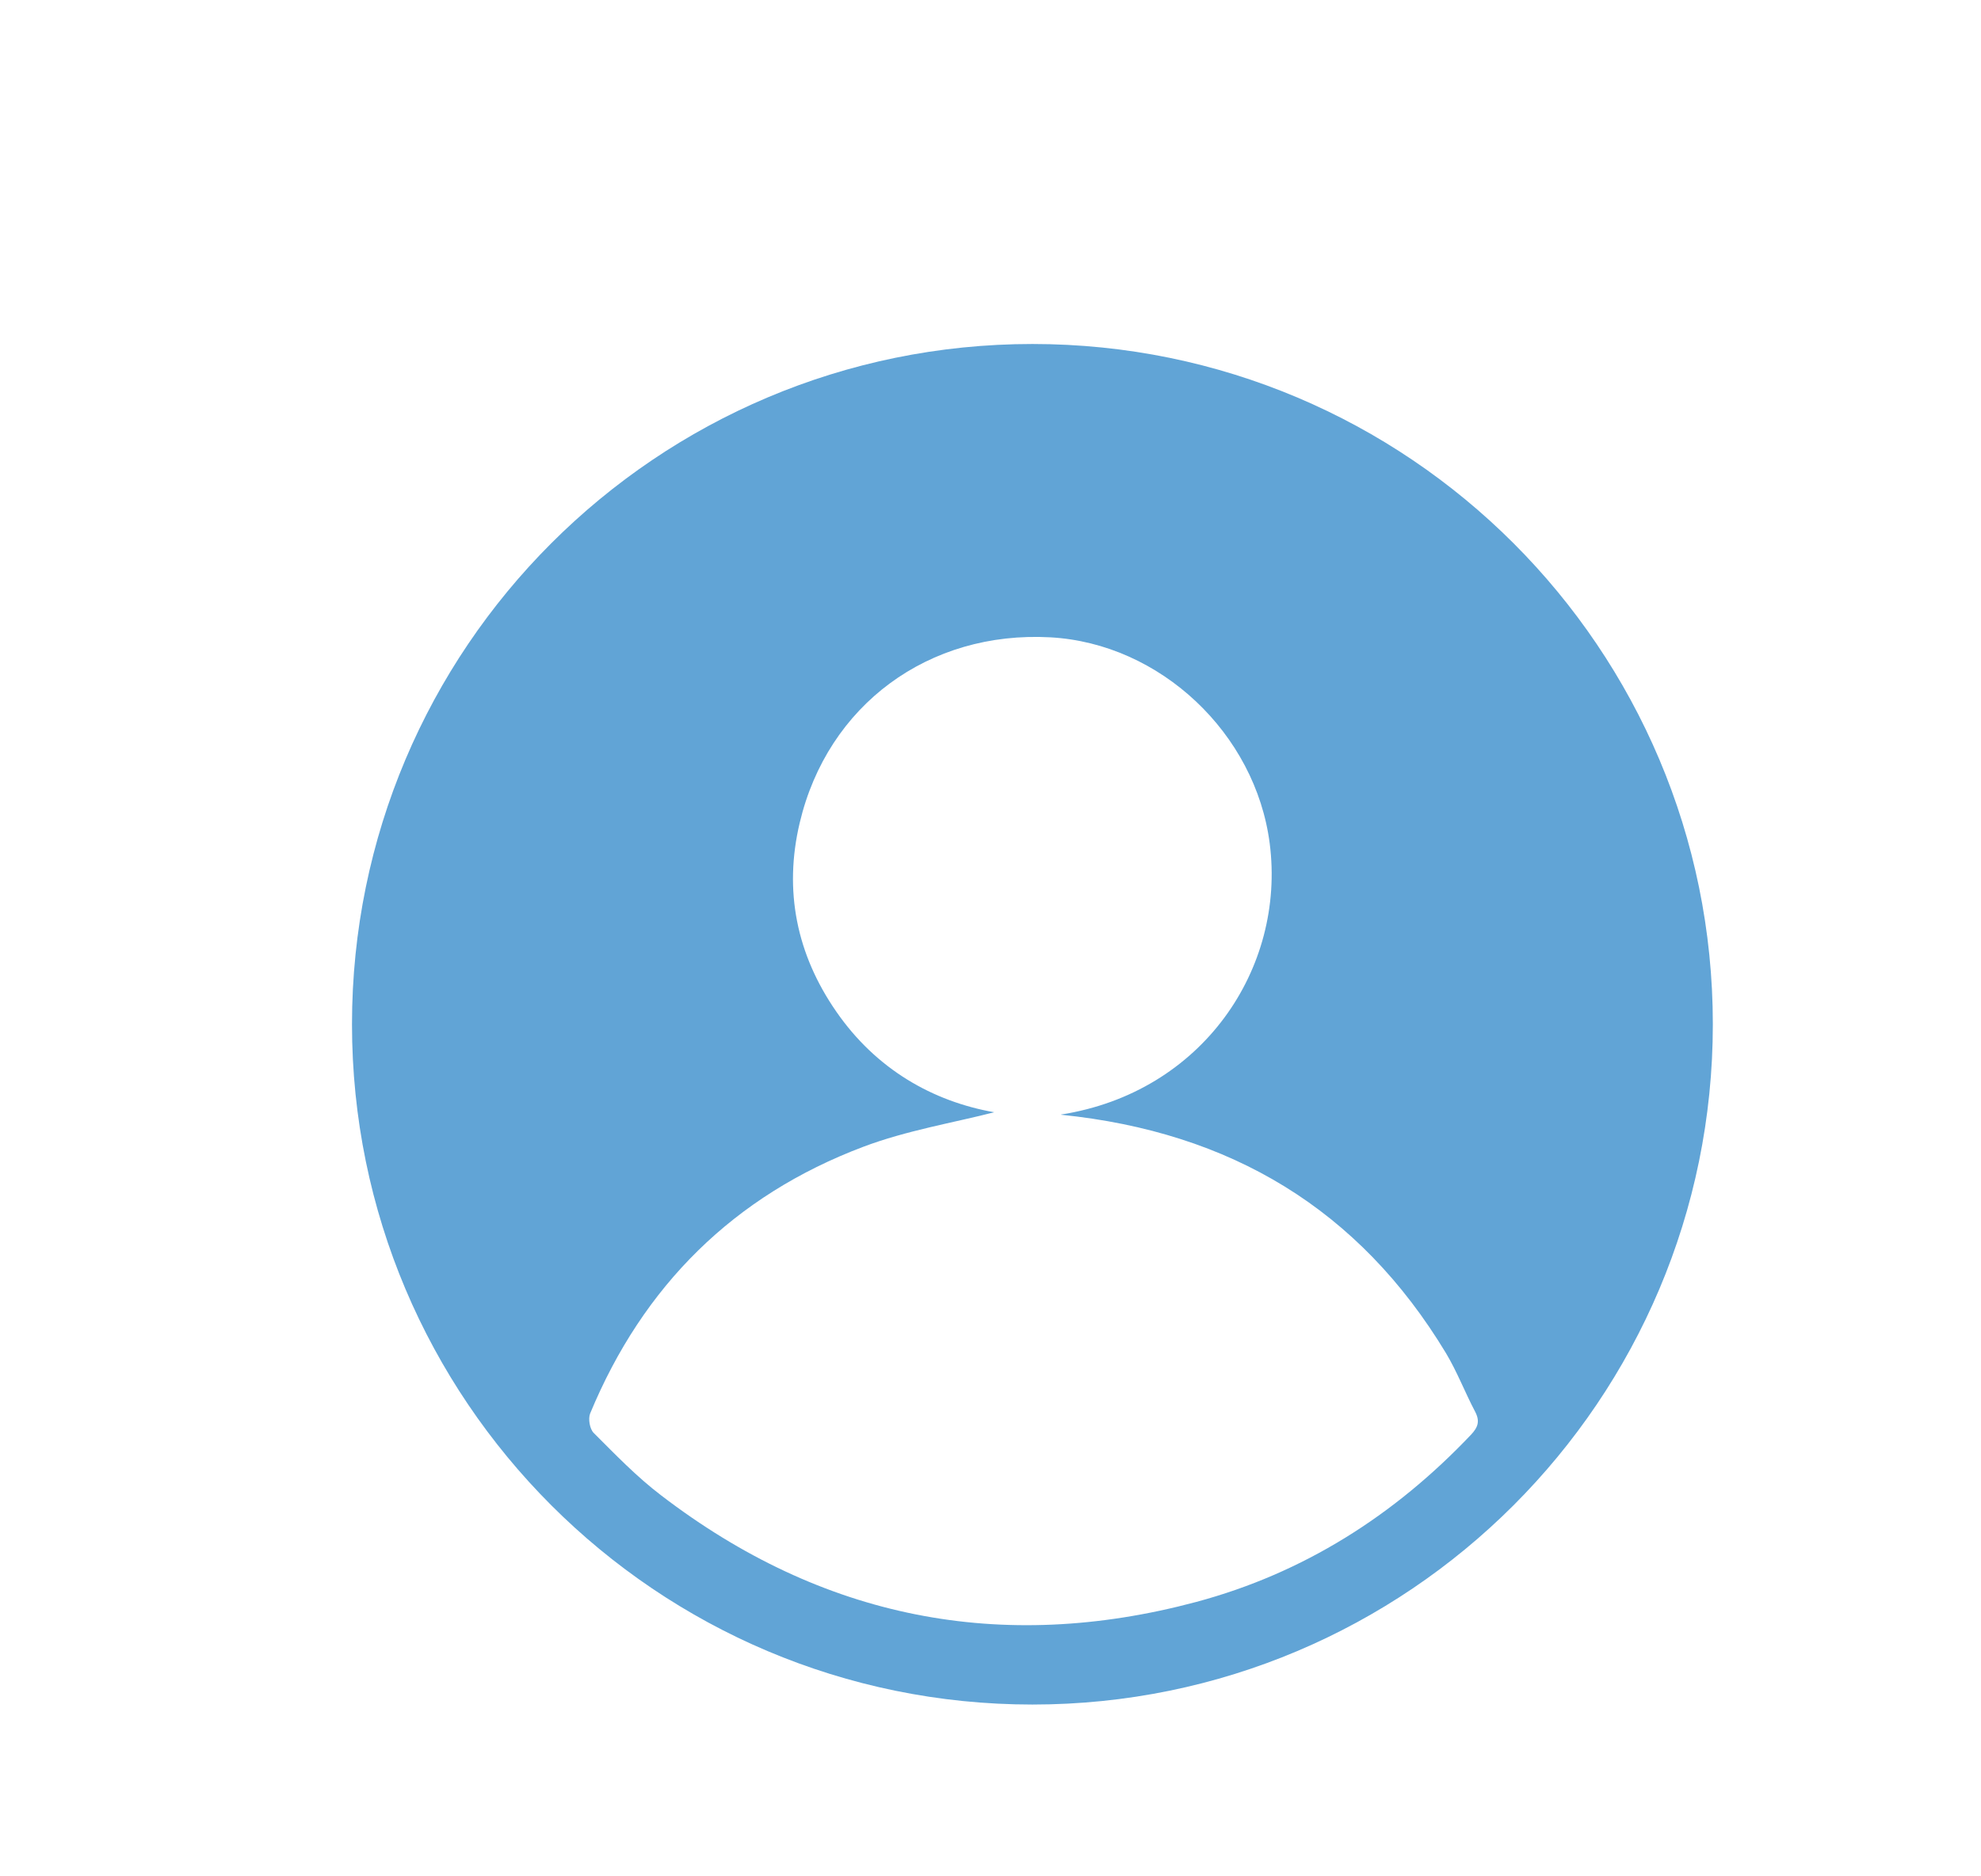 <?xml version="1.0" encoding="UTF-8"?>
<svg id="Capa_1" data-name="Capa 1" xmlns="http://www.w3.org/2000/svg" viewBox="0 0 95 90" fill="#61a4d6">
  <path d="m49.51,16.5c18.02,0,32.63,14.61,32.63,32.63,0,18.02-14.61,32.63-32.63,32.63-18.02,0-32.63-14.61-32.63-32.63,0-18.02,14.61-32.63,32.63-32.63Zm1.37,36.96c6.78-1.06,10.78-7,10.01-13-.68-5.29-5.26-9.6-10.52-9.89-5.82-.32-10.68,3.23-12.02,8.9-.77,3.25-.15,6.31,1.76,9.06,1.91,2.76,4.62,4.3,7.57,4.82-1.94.5-4.2.87-6.29,1.66-6.19,2.34-10.55,6.66-13.09,12.79-.1.25-.02.74.17.93,1.04,1.04,2.07,2.11,3.24,3,7.7,5.9,16.29,7.61,25.65,5.11,5.15-1.38,9.51-4.15,13.18-8.02.34-.36.44-.65.2-1.11-.49-.93-.86-1.91-1.4-2.81-4.16-6.89-10.31-10.6-18.45-11.43Z"/>
</svg>